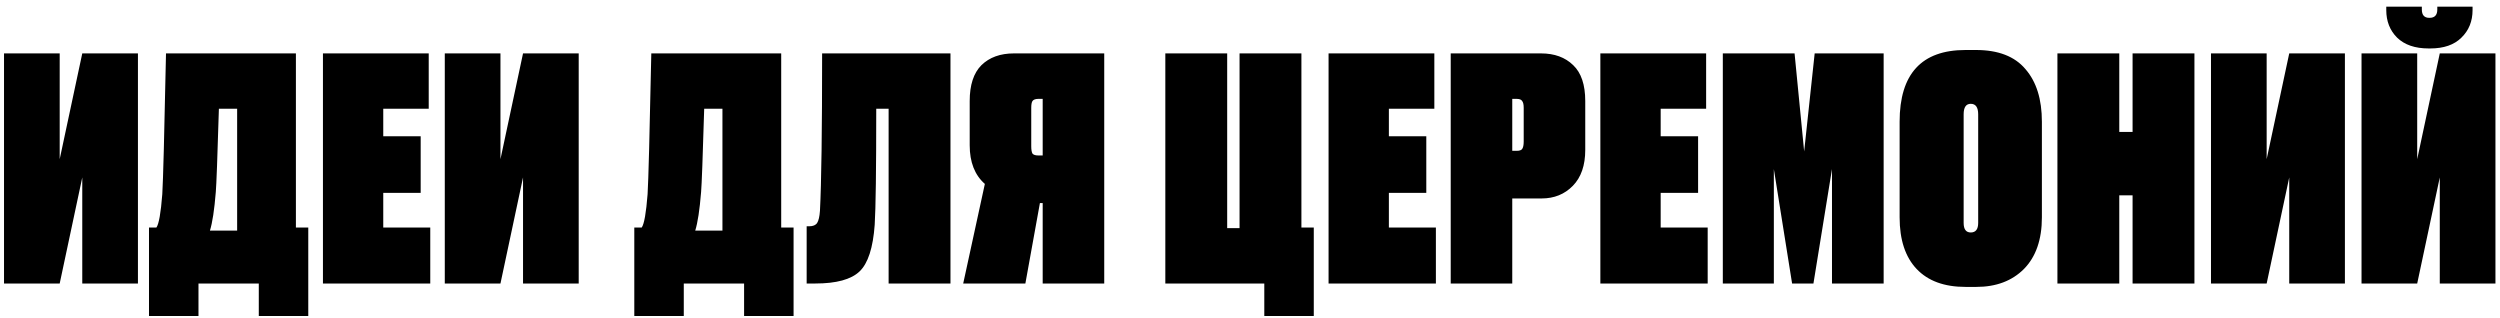 <?xml version="1.0" encoding="UTF-8"?> <svg xmlns="http://www.w3.org/2000/svg" width="291" height="37" viewBox="0 0 291 37" fill="none"><path d="M9.576 33V20.652L6.948 33H0.468V6.216H6.948V18.528L9.576 6.216H16.056V33H9.576ZM30.123 36.78V33H23.103V36.78H17.343V26.484H18.207C18.495 26.076 18.723 24.78 18.891 22.596C18.987 21.036 19.131 15.576 19.323 6.216H34.443V26.484H35.883V36.78H30.123ZM25.119 22.344C24.951 24.432 24.723 25.932 24.435 26.844H27.603V12.66H25.479C25.311 18.3 25.191 21.528 25.119 22.344ZM37.591 6.216H49.903V12.66H44.611V15.864H48.967V22.452H44.611V26.484H50.083V33H37.591V6.216ZM60.881 33V20.652L58.253 33H51.773V6.216H58.253V18.528L60.881 6.216H67.361V33H60.881ZM86.612 36.78V33H79.592V36.78H73.832V26.484H74.696C74.984 26.076 75.212 24.78 75.38 22.596C75.476 21.036 75.62 15.576 75.812 6.216H90.932V26.484H92.372V36.78H86.612ZM81.608 22.344C81.44 24.432 81.212 25.932 80.924 26.844H84.092V12.66H81.968C81.8 18.3 81.68 21.528 81.608 22.344ZM103.435 33V12.66H101.995C101.995 19.764 101.935 24.264 101.815 26.16C101.623 28.848 101.035 30.66 100.051 31.596C99.067 32.532 97.351 33 94.903 33H93.895V26.34H94.183C94.639 26.34 94.951 26.208 95.119 25.944C95.287 25.68 95.395 25.212 95.443 24.54C95.611 21.3 95.695 15.192 95.695 6.216H110.635V33H103.435ZM121.369 23.64H121.045L119.353 33H112.117L114.637 21.408C113.461 20.376 112.873 18.876 112.873 16.908V11.76C112.873 9.888 113.329 8.496 114.241 7.584C115.177 6.672 116.437 6.216 118.021 6.216H128.533V33H121.369V23.64ZM121.369 18.096V11.508H120.865C120.529 11.508 120.301 11.592 120.181 11.76C120.085 11.904 120.037 12.168 120.037 12.552V17.016C120.037 17.424 120.085 17.712 120.181 17.88C120.301 18.024 120.529 18.096 120.865 18.096H121.369ZM147.164 36.78V33H135.644V6.216H142.844V26.556H144.284V6.216H151.484V26.484H152.924V36.78H147.164ZM154.645 6.216H166.957V12.66H161.665V15.864H166.021V22.452H161.665V26.484H167.137V33H154.645V6.216ZM179.447 23.1H176.027V33H168.863V6.216H179.375C180.935 6.216 182.183 6.672 183.119 7.584C184.055 8.472 184.523 9.864 184.523 11.76V17.448C184.523 19.248 184.043 20.64 183.083 21.624C182.123 22.608 180.911 23.1 179.447 23.1ZM176.027 11.508V17.556H176.531C176.867 17.556 177.083 17.484 177.179 17.34C177.299 17.172 177.359 16.884 177.359 16.476V12.552C177.359 12.168 177.299 11.904 177.179 11.76C177.083 11.592 176.867 11.508 176.531 11.508H176.027ZM186.282 6.216H198.594V12.66H193.302V15.864H197.658V22.452H193.302V26.484H198.774V33H186.282V6.216ZM200.536 33V6.216H208.888L210.004 17.628L211.228 6.216H219.256V33H213.244V19.68L211.084 33H208.6L206.476 19.68V33H200.536ZM237.676 14.172V25.296C237.676 27.888 236.98 29.892 235.588 31.308C234.196 32.7 232.348 33.396 230.044 33.396H228.784C226.312 33.396 224.416 32.7 223.096 31.308C221.776 29.916 221.116 27.912 221.116 25.296V14.172C221.116 8.604 223.672 5.82 228.784 5.82H230.008C232.6 5.82 234.52 6.564 235.768 8.052C237.04 9.516 237.676 11.556 237.676 14.172ZM230.26 25.944V13.308C230.26 12.492 229.972 12.084 229.396 12.084C228.844 12.084 228.568 12.492 228.568 13.308V25.944C228.568 26.688 228.844 27.06 229.396 27.06C229.972 27.06 230.26 26.688 230.26 25.944ZM246.684 22.74V33H239.484V6.216H246.684V15.36H248.232V6.216H255.432V33H248.232V22.74H246.684ZM266.467 33V20.652L263.839 33H257.359V6.216H263.839V18.528L266.467 6.216H272.947V33H266.467ZM283.99 33V20.652L281.362 33H274.882V6.216H281.362V18.528L283.99 6.216H290.47V33H283.99ZM282.874 5.64H282.694C281.11 5.64 279.886 5.22 279.022 4.38C278.182 3.54 277.762 2.472 277.762 1.176V0.78H281.902V1.104C281.902 1.752 282.19 2.076 282.766 2.076H282.802C283.402 2.076 283.702 1.752 283.702 1.104V0.78H287.806V1.176C287.806 2.472 287.374 3.54 286.51 4.38C285.67 5.22 284.458 5.64 282.874 5.64Z" fill="black"></path></svg> 